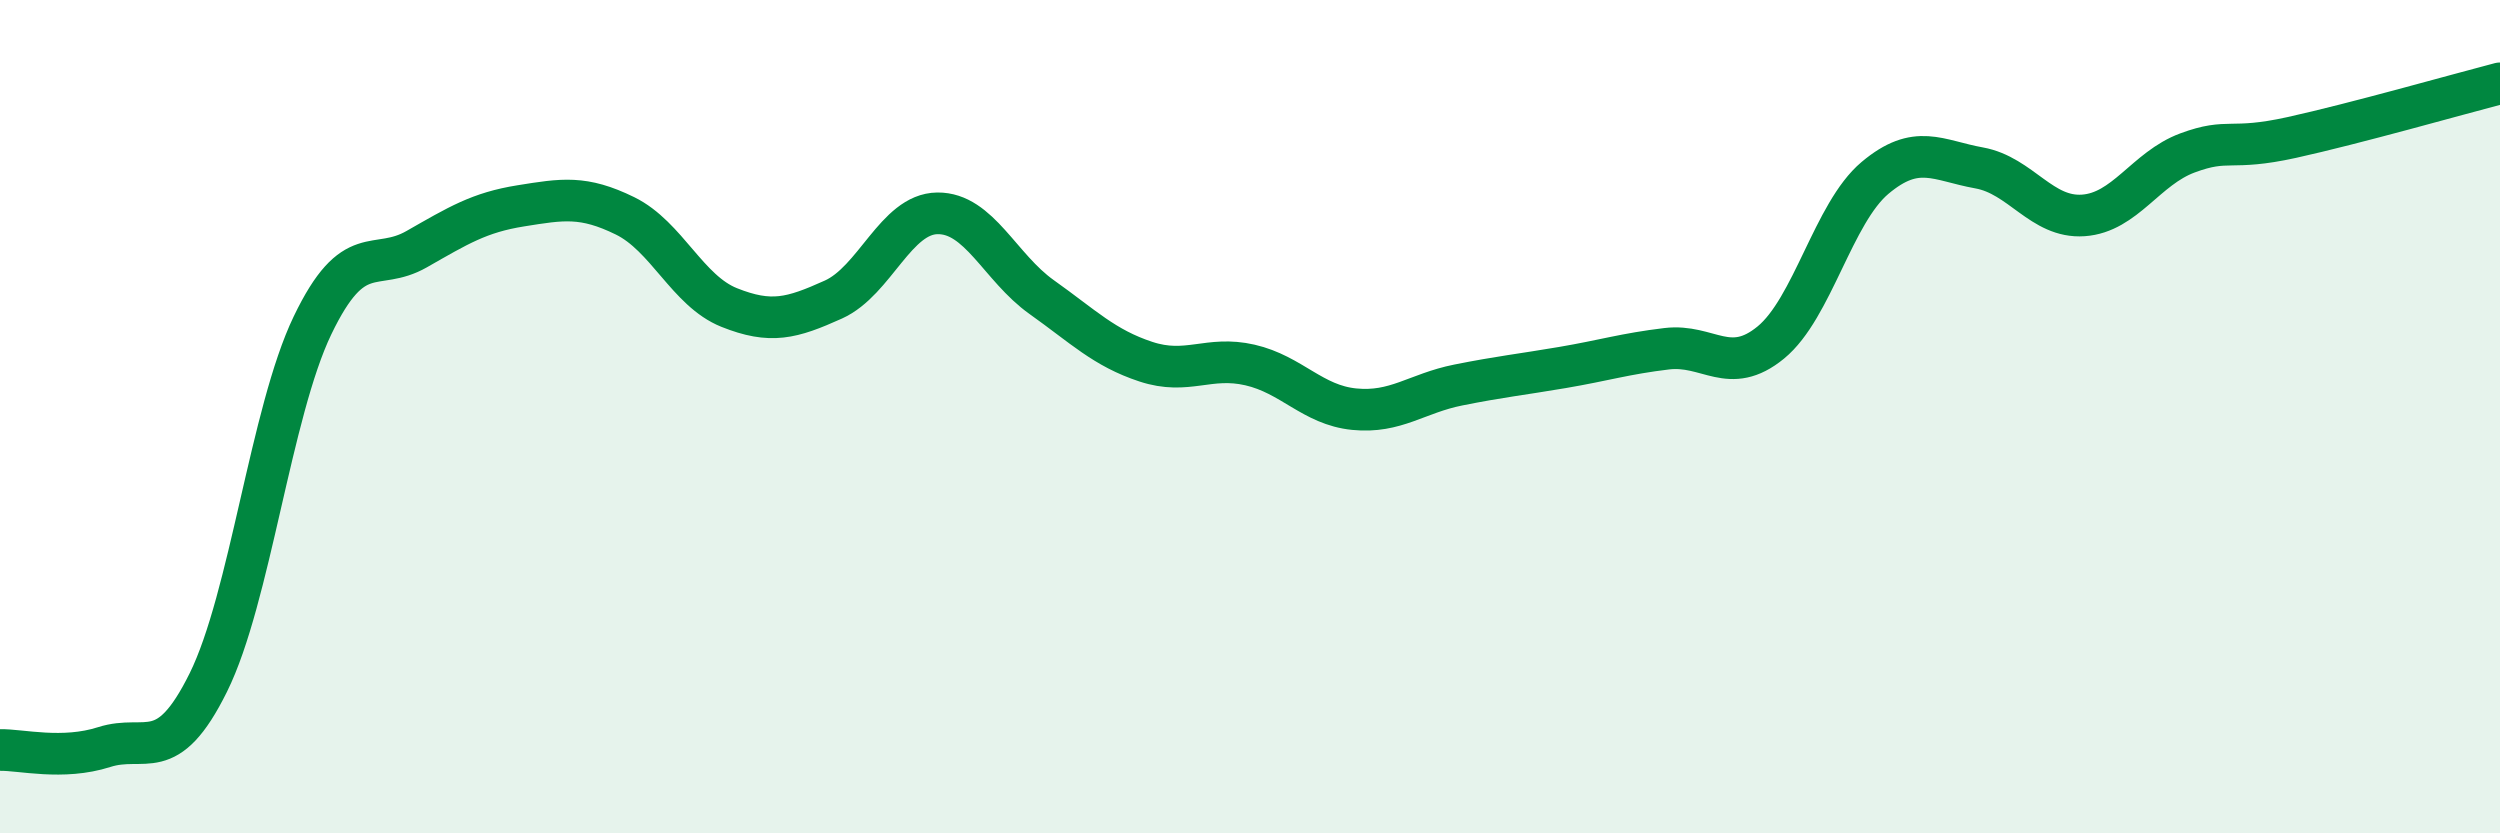 
    <svg width="60" height="20" viewBox="0 0 60 20" xmlns="http://www.w3.org/2000/svg">
      <path
        d="M 0,18 C 0.5,17.99 1.5,18.25 2.5,17.93 C 3.5,17.61 4,18.4 5,16.38 C 6,14.36 6.5,9.89 7.5,7.81 C 8.5,5.73 9,6.55 10,5.98 C 11,5.41 11.5,5.1 12.5,4.94 C 13.5,4.78 14,4.69 15,5.18 C 16,5.67 16.5,6.98 17.5,7.38 C 18.5,7.78 19,7.64 20,7.19 C 21,6.74 21.5,5.13 22.5,5.12 C 23.5,5.11 24,6.42 25,7.13 C 26,7.84 26.5,8.35 27.5,8.68 C 28.5,9.01 29,8.53 30,8.76 C 31,8.99 31.5,9.72 32.5,9.82 C 33.5,9.92 34,9.44 35,9.24 C 36,9.04 36.5,8.99 37.5,8.82 C 38.5,8.65 39,8.49 40,8.37 C 41,8.25 41.5,9.04 42.5,8.22 C 43.5,7.4 44,5.11 45,4.27 C 46,3.43 46.5,3.85 47.5,4.03 C 48.5,4.21 49,5.24 50,5.17 C 51,5.1 51.5,4.04 52.5,3.67 C 53.5,3.3 53.5,3.63 55,3.3 C 56.5,2.97 59,2.26 60,2L60 20L0 20Z"
        fill="#008740"
        opacity="0.1"
        stroke-linecap="round"
        stroke-linejoin="round"
      />
      <path
        d="M 0,18 C 0.5,17.99 1.5,18.25 2.5,17.93 C 3.5,17.61 4,18.4 5,16.38 C 6,14.36 6.5,9.89 7.5,7.81 C 8.5,5.73 9,6.55 10,5.98 C 11,5.41 11.5,5.1 12.5,4.94 C 13.5,4.78 14,4.69 15,5.18 C 16,5.67 16.5,6.98 17.5,7.38 C 18.5,7.78 19,7.64 20,7.19 C 21,6.74 21.5,5.13 22.5,5.12 C 23.5,5.11 24,6.42 25,7.13 C 26,7.84 26.5,8.35 27.5,8.68 C 28.5,9.01 29,8.53 30,8.76 C 31,8.99 31.5,9.72 32.5,9.82 C 33.5,9.92 34,9.44 35,9.24 C 36,9.04 36.5,8.99 37.5,8.82 C 38.5,8.65 39,8.49 40,8.37 C 41,8.25 41.5,9.04 42.5,8.22 C 43.5,7.4 44,5.11 45,4.27 C 46,3.43 46.5,3.85 47.5,4.03 C 48.5,4.21 49,5.24 50,5.17 C 51,5.1 51.5,4.04 52.5,3.67 C 53.5,3.3 53.5,3.63 55,3.3 C 56.5,2.97 59,2.26 60,2"
        stroke="#008740"
        stroke-width="1"
        fill="none"
        stroke-linecap="round"
        stroke-linejoin="round"
      />
    </svg>
  